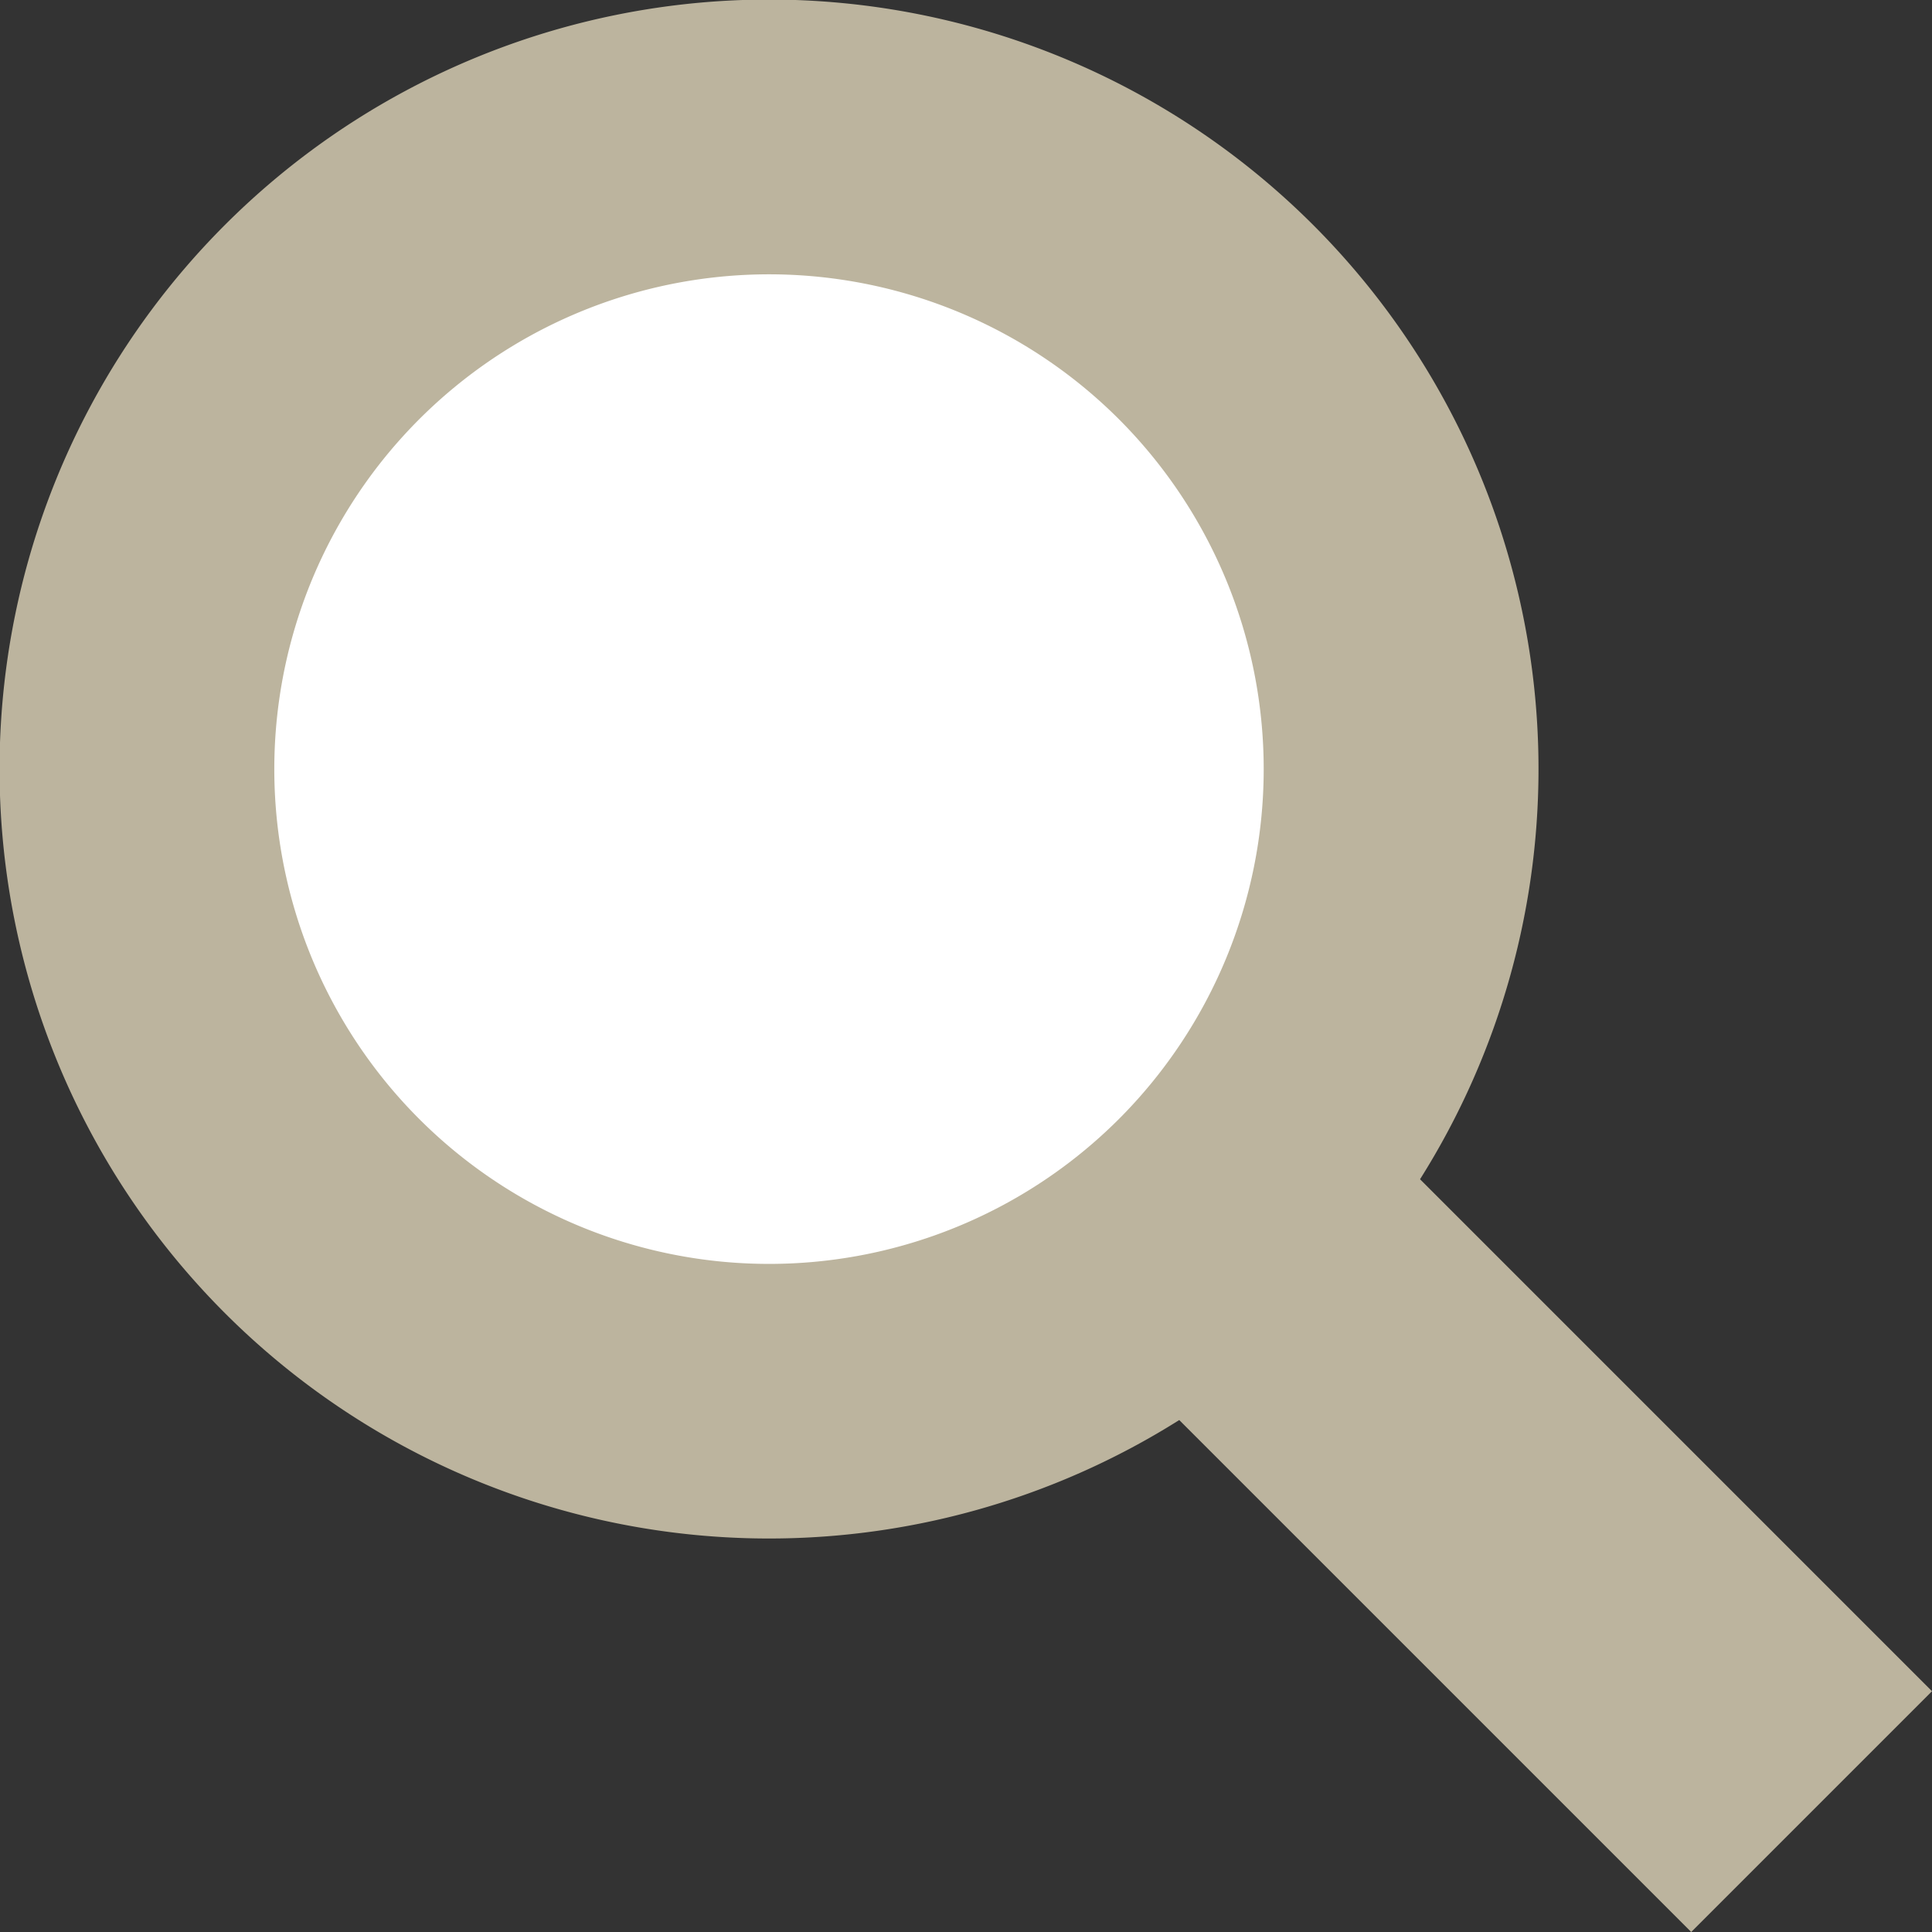 <svg xmlns="http://www.w3.org/2000/svg" width="21.382" height="21.382"><rect width="100%" height="100%" fill="#333333" stroke="none"/><g transform="translate(0 -.001)"><ellipse cx="6.5" cy="6" rx="6.5" ry="6" transform="translate(2 3.001)" fill="#fff"/><path d="M15.716 13.052a8.516 8.516 0 1 0-2.665 2.665l5.666 5.666 2.665-2.665zm-3.332-.667a5.476 5.476 0 1 1 0-7.744 5.481 5.481 0 0 1 0 7.744z" fill="#bcb49e"/></g></svg>
